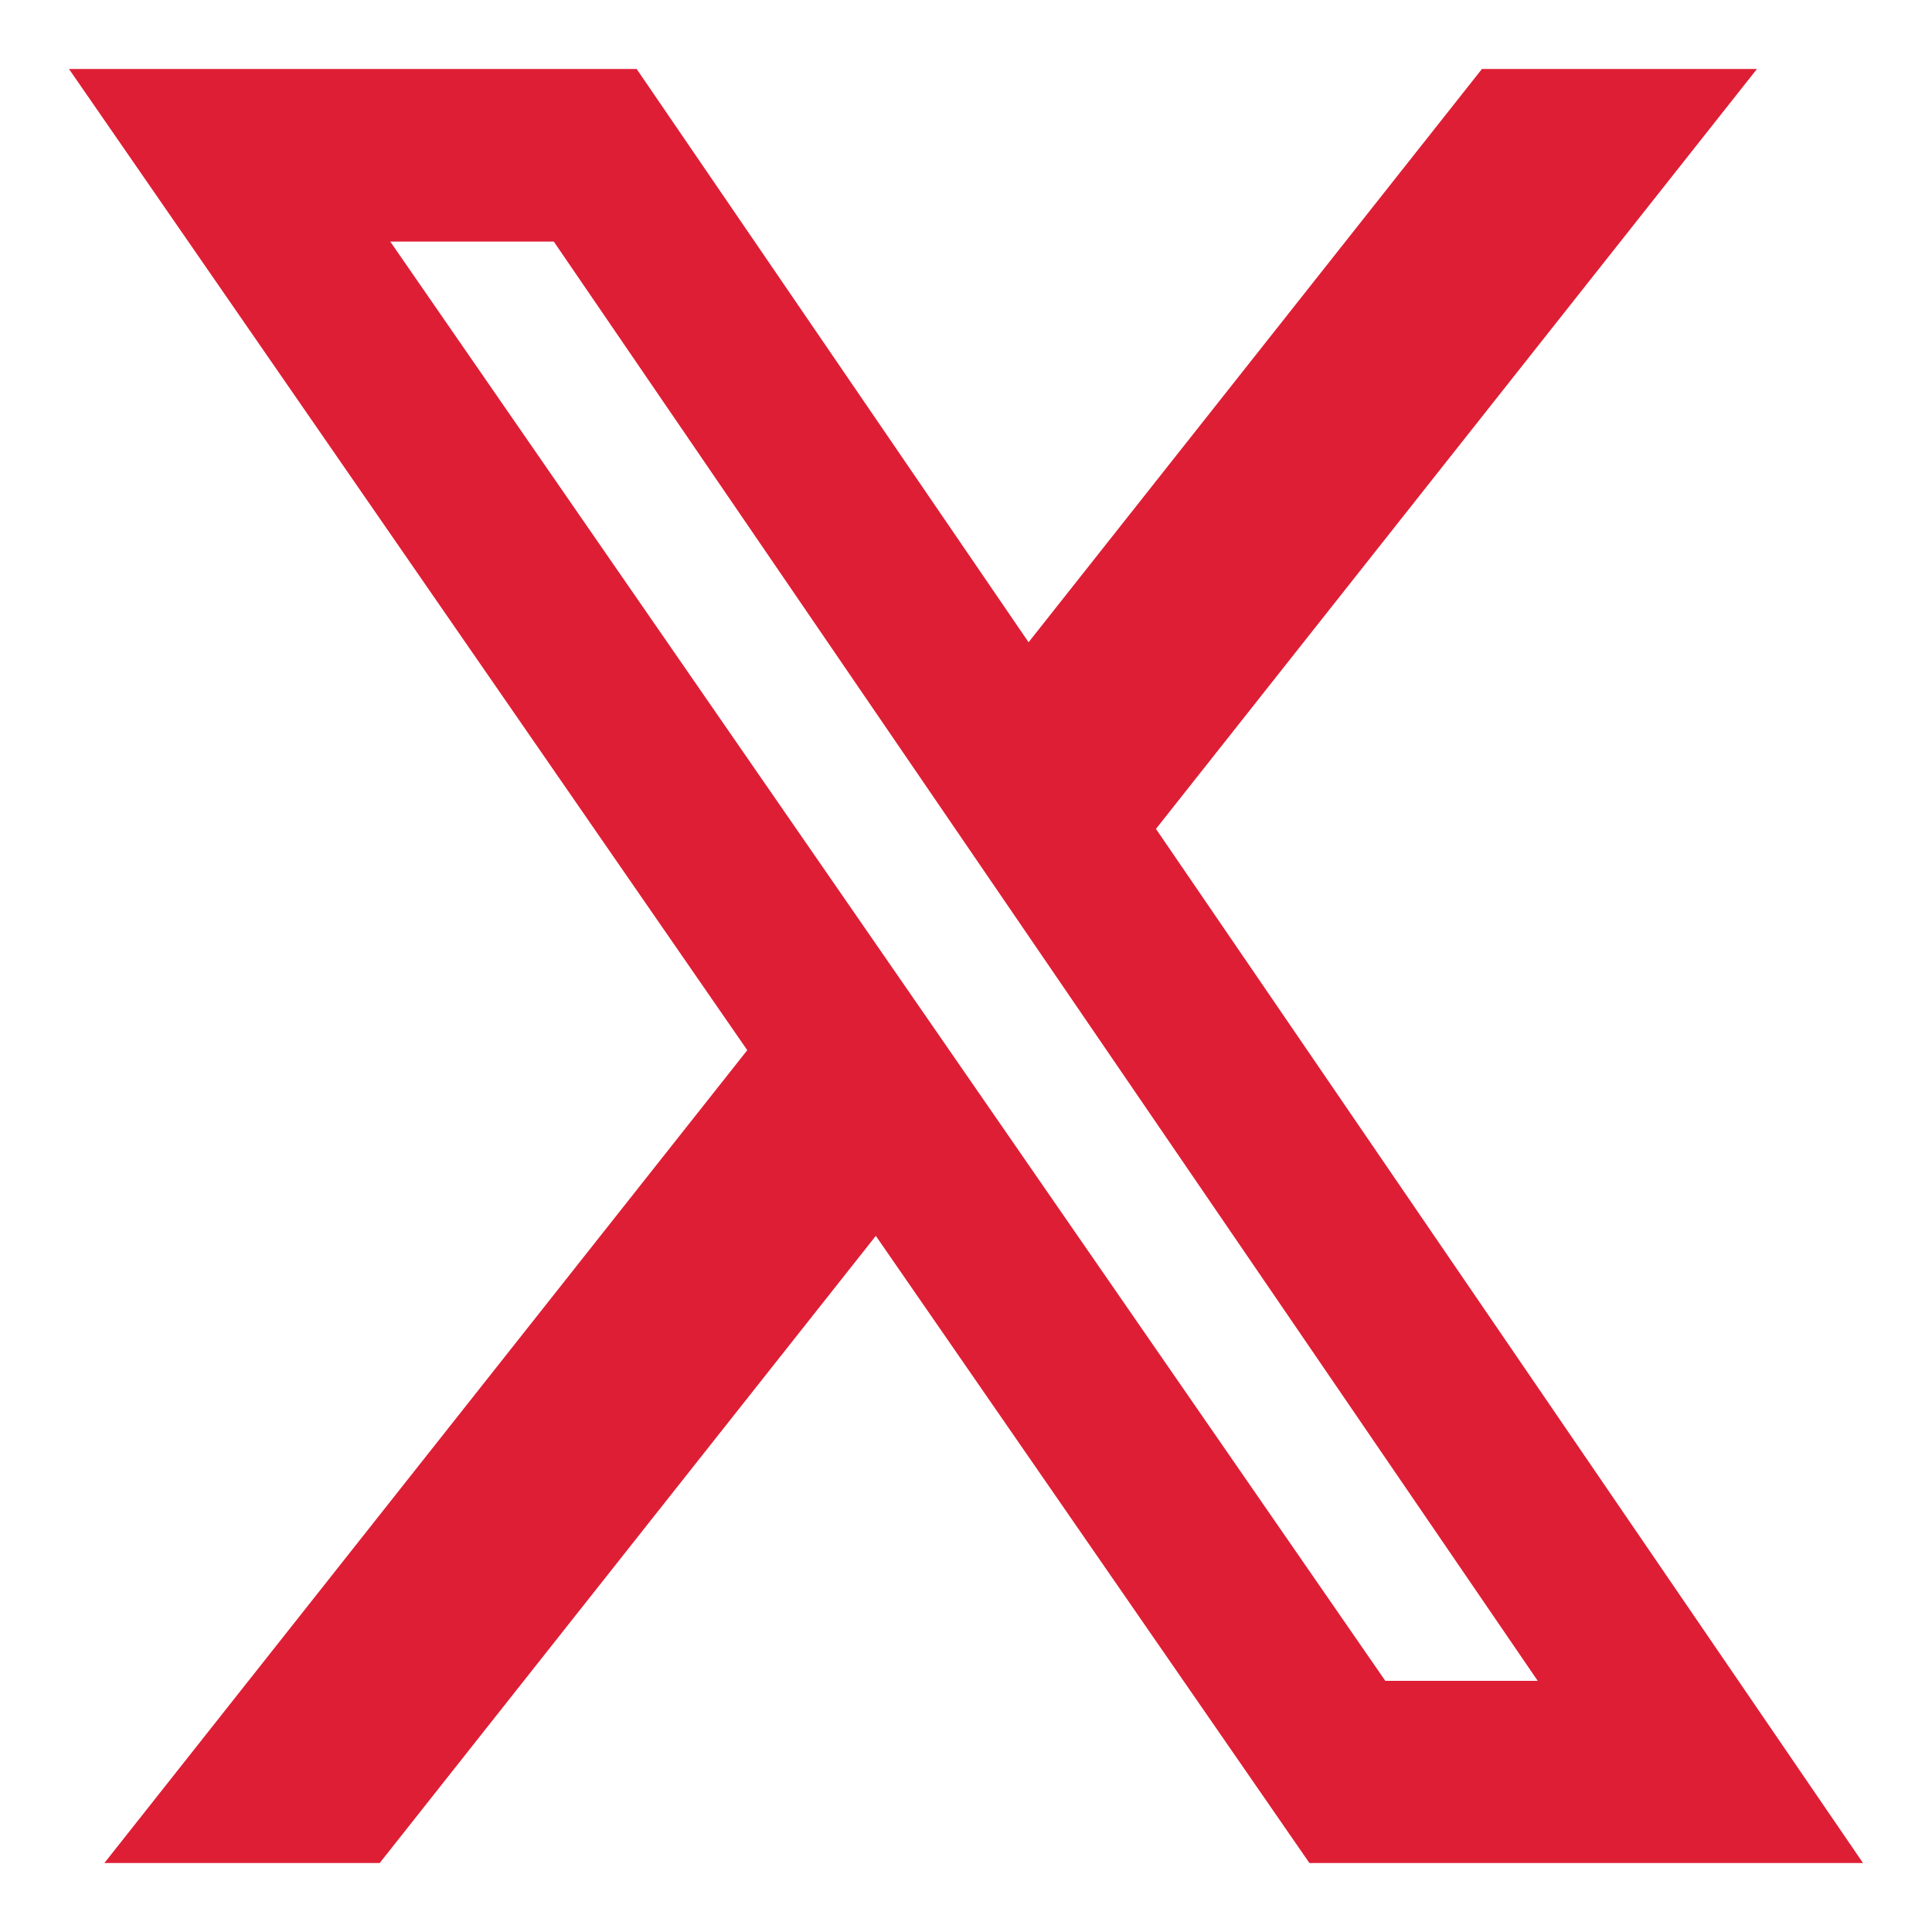 <svg width="28" height="28" viewBox="0 0 28 28" fill="none" xmlns="http://www.w3.org/2000/svg">
<path d="M21.477 1H25.463L16.753 12.013L27 27H18.977L12.693 17.911L5.503 27H1.513L10.83 15.22L1 1H9.227L14.907 9.308L21.477 1ZM20.077 24.36H22.286L8.026 3.501H5.656L20.077 24.36Z" fill="#DE1E35"/>
</svg>
